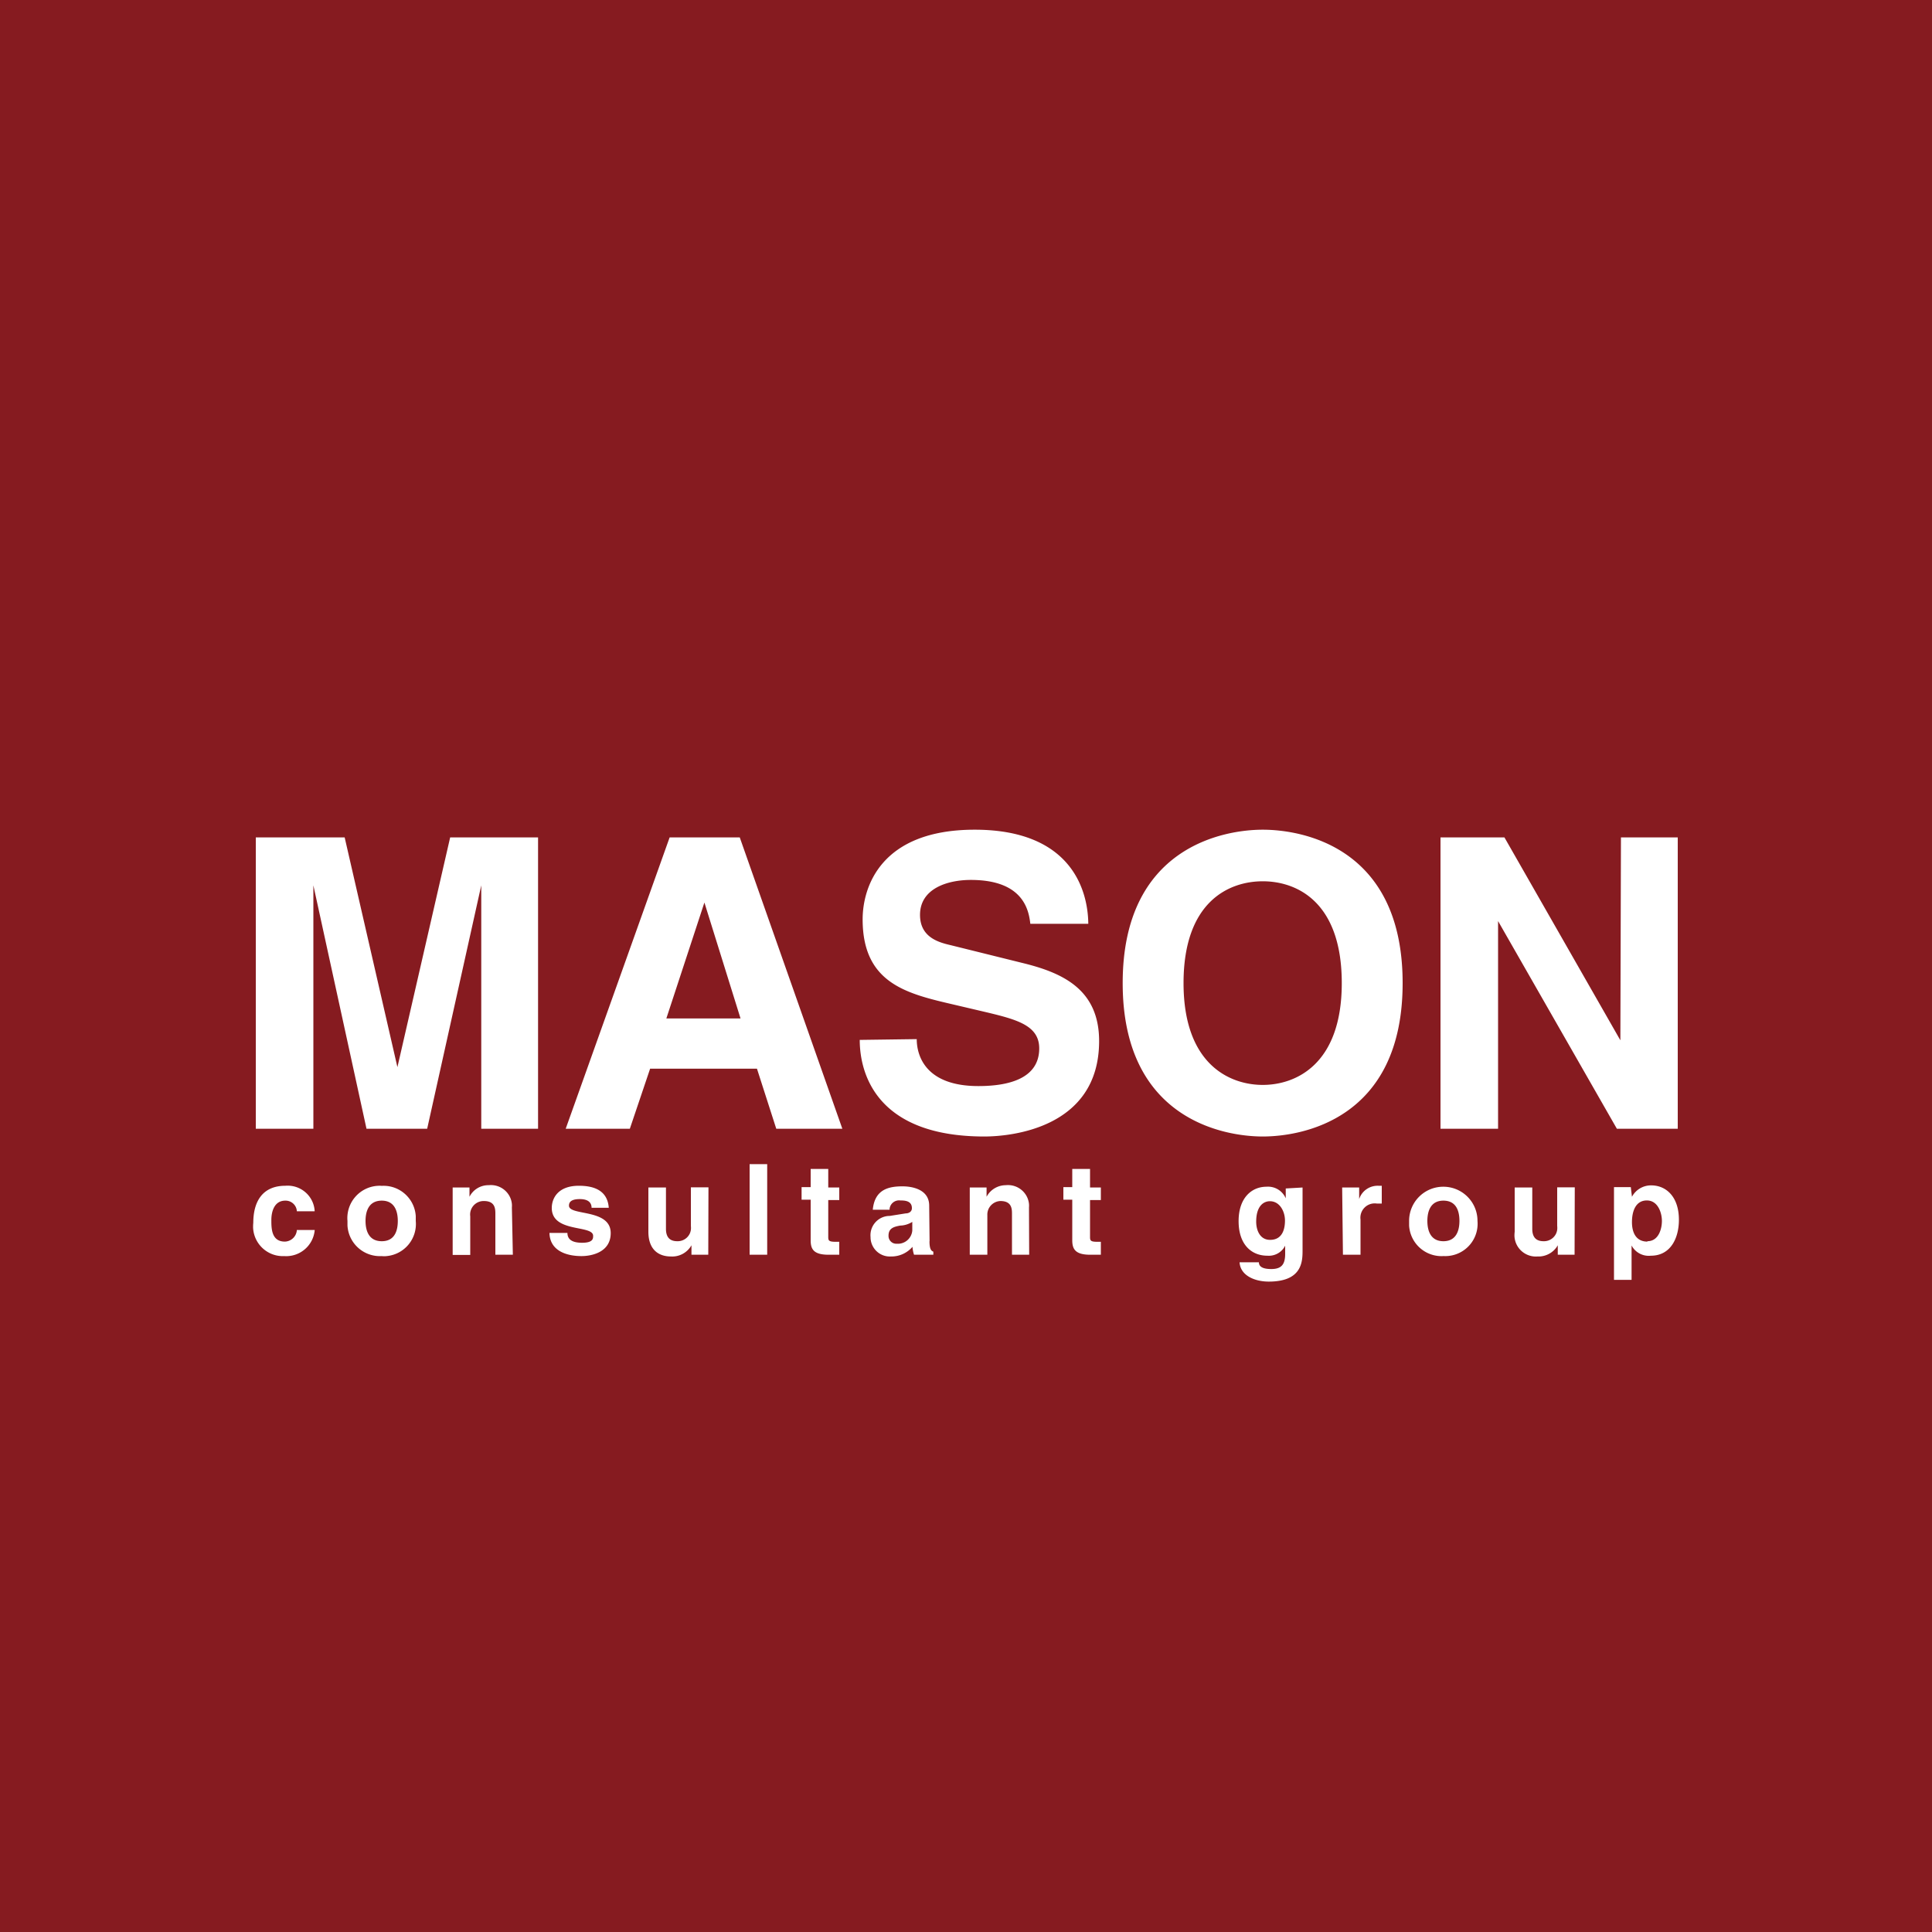 <svg xmlns="http://www.w3.org/2000/svg" id="_経営" viewBox="0 0 200 200">
  <defs>
    <style>
      .cls-1{fill:#fff}
    </style>
  </defs>
  <g id="_ロゴマーク_">
    <path d="M0 0h200v200H0z" style="fill:#861b20"/>
    <g id="_レイヤー_2">
      <g id="header_logo">
        <path d="M55.7 116.85h-5.88v-25.2l-5.6 25.2h-6.28l-5.5-25.2v25.2h-5.96V86.69h9.2l5.46 23.78 5.46-23.78h9.1v30.16ZM65.2 116.85h-6.64l10.76-30.16h7.26l10.62 30.16h-6.84l-2-6.22H67.3l-2.1 6.22Zm3.78-11.42h7.68l-3.74-12-3.94 12ZM94.9 107.57c0 1.68.88 4.86 6.38 4.86 2.98 0 6.3-.7 6.3-3.9 0-2.36-2.28-2.98-5.46-3.74l-3.24-.76c-4.88-1.14-9.58-2.14-9.58-8.86 0-3.28 1.82-9.28 11.6-9.28s11.72 6 11.76 9.74h-6c-.16-1.34-.66-4.54-6.16-4.54-2.4 0-5.26.88-5.26 3.62 0 2.36 2 2.86 3.2 3.14l7.34 1.82c4.12 1 8 2.68 8 8.1 0 9.08-9.24 9.88-11.88 9.88-11 0-12.9-6.34-12.9-10l5.9-.08ZM130.72 85.89c4 0 14.48 1.72 14.48 15.88s-10.5 15.88-14.48 15.88-14.5-1.76-14.5-15.88 10.5-15.88 14.5-15.88Zm0 26.42c3.4 0 8.18-2.1 8.18-10.54s-4.68-10.54-8.18-10.54-8.2 2.1-8.2 10.54 4.8 10.54 8.2 10.54ZM167.8 86.69h5.88v30.16h-6.3l-12.3-21.5v21.5h-5.96V86.69h6.62l12 21 .06-21ZM32.58 127.33a2.962 2.962 0 0 1-3.16 2.7c-1.7.08-3.14-1.24-3.22-2.94 0-.17 0-.34.02-.5 0-2.24.98-3.84 3.32-3.84 1.54-.13 2.9 1 3.03 2.55v.09h-1.84c-.03-.63-.57-1.12-1.2-1.1-1.14 0-1.44 1.14-1.44 2s0 2.24 1.4 2.24c.66-.02 1.2-.54 1.24-1.2h1.84ZM39.52 130.03a3.364 3.364 0 0 1-3.55-3.16v-.48a3.348 3.348 0 0 1 3.06-3.63c.16-.01.32-.02.48 0 1.84-.11 3.42 1.3 3.53 3.14v.5a3.334 3.334 0 0 1-3.02 3.63c-.17.02-.33.02-.5 0Zm0-5.74c-1.42 0-1.68 1.22-1.68 2.1s.26 2.1 1.68 2.1 1.66-1.22 1.66-2.1-.26-2.1-1.66-2.1ZM53.1 129.89h-1.82v-4.2c0-.52 0-1.36-1.18-1.36a1.398 1.398 0 0 0-1.42 1.58v4h-1.82v-6.98h1.74v.96a2.19 2.19 0 0 1 2-1.2c1.2-.12 2.27.75 2.39 1.94.01.12.01.24 0 .36l.1 4.9ZM61.24 125.03c0-.44-.24-.9-1.22-.9s-1.12.38-1.12.68c0 1.08 4.32.28 4.32 2.84 0 2-2 2.38-3.02 2.38-1.58 0-3.28-.56-3.32-2.4h1.86c0 .58.36 1.02 1.52 1.02s1.14-.46 1.14-.72c0-1.16-4.28-.28-4.28-2.88 0-1 .64-2.3 2.8-2.3 1.34 0 2.96.34 3.1 2.28h-1.78ZM73.32 129.89h-1.74v-.98c-.43.76-1.25 1.21-2.12 1.16-1.36 0-2.34-.78-2.34-2.56v-4.58h1.82v4.28c0 1.08.62 1.28 1.18 1.28.76.02 1.4-.58 1.41-1.34 0-.08 0-.16-.01-.24v-4h1.82l-.02 6.98ZM79.42 129.89H77.6v-9.38h1.82v9.38ZM85.74 122.93h1.14v1.3h-1.14v3.76c0 .4 0 .56.76.56h.38v1.34h-1.1c-1.58 0-1.86-.6-1.86-1.5v-4.2h-.94v-1.3h.94v-1.88h1.82v1.92ZM96.22 128.49c0 .82.18 1 .4 1.08v.32h-2c-.09-.27-.14-.54-.16-.82a2.87 2.87 0 0 1-2.24 1c-1.1.06-2.04-.79-2.1-1.9v-.1c-.11-1.1.69-2.08 1.79-2.19.07 0 .14-.01.21-.01l1.64-.26c.3 0 .64-.16.64-.54 0-.76-.72-.8-1.2-.8a.987.987 0 0 0-1.11.87v.09h-1.74c.2-2.12 1.66-2.42 3.08-2.42.98 0 2.76.3 2.76 2l.04 3.68Zm-1.78-2c-.37.23-.8.37-1.24.38-.68.12-1.22.28-1.22 1.04-.02.44.32.82.76.84h.08a1.5 1.5 0 0 0 1.62-1.36v-.9ZM106.56 129.89h-1.8v-4.2c0-.52 0-1.36-1.2-1.36-.77.03-1.38.68-1.35 1.45v4.11h-1.82v-6.96h1.74v.96c.39-.74 1.16-1.2 2-1.2 1.2-.12 2.27.75 2.39 1.94.01.12.01.24 0 .36l.02 4.9ZM112.84 122.93h1.12v1.3h-1.12v3.76c0 .4 0 .56.74.56h.38v1.34h-1.1c-1.56 0-1.86-.6-1.86-1.5v-4.2h-.92v-1.3h.92v-1.88h1.84v1.92ZM134.84 122.93v6.54c0 1.2-.1 3.2-3.5 3.2-1.44 0-2.94-.62-3.02-2h2c0 .34.22.7 1.28.7s1.44-.48 1.44-1.58v-.84c-.34.69-1.07 1.1-1.84 1.04-1.66 0-2.98-1.16-2.98-3.58s1.36-3.56 2.88-3.56c.86-.07 1.66.41 2 1.2v-1.02l1.74-.1Zm-3.36 5.42c1.24 0 1.54-1.06 1.54-2s-.54-2-1.56-2c-.66 0-1.42.5-1.42 2.12 0 .84.36 1.88 1.44 1.88ZM138.94 122.93h1.76v1.2c.28-.86 1.1-1.42 2-1.38h.34v1.84h-.52a1.48 1.48 0 0 0-1.68 1.66v3.64h-1.82l-.08-6.96ZM149.42 130.03a3.364 3.364 0 0 1-3.55-3.16v-.48c0-1.96 1.58-3.54 3.54-3.54s3.54 1.58 3.54 3.54a3.348 3.348 0 0 1-3.06 3.63c-.16.01-.32.02-.48 0Zm0-5.74c-1.4 0-1.66 1.22-1.66 2.1s.26 2.1 1.66 2.1 1.66-1.22 1.66-2.1-.24-2.1-1.66-2.1ZM163 129.89h-1.74v-.98c-.42.75-1.24 1.2-2.1 1.16-1.22.09-2.29-.82-2.38-2.05-.01-.17 0-.34.02-.51v-4.58h1.82v4.28c0 1.08.62 1.28 1.18 1.28.76.02 1.4-.58 1.41-1.34 0-.08 0-.16-.01-.24v-4h1.82l-.02 6.98ZM168.94 123.89a2.23 2.23 0 0 1 2-1.18c1.52 0 2.86 1.16 2.86 3.56 0 1.9-.86 3.72-2.9 3.72a2.01 2.01 0 0 1-2-1.06v3.56h-1.82v-9.6h1.74l.12 1Zm1.6 4.6c1.16 0 1.5-1.28 1.5-2.1s-.4-2.12-1.56-2.12-1.54 1.12-1.54 2.24.44 2.02 1.6 2.02v-.04Z" class="cls-1"/>
      </g>
    </g>
  </g>
</svg>
